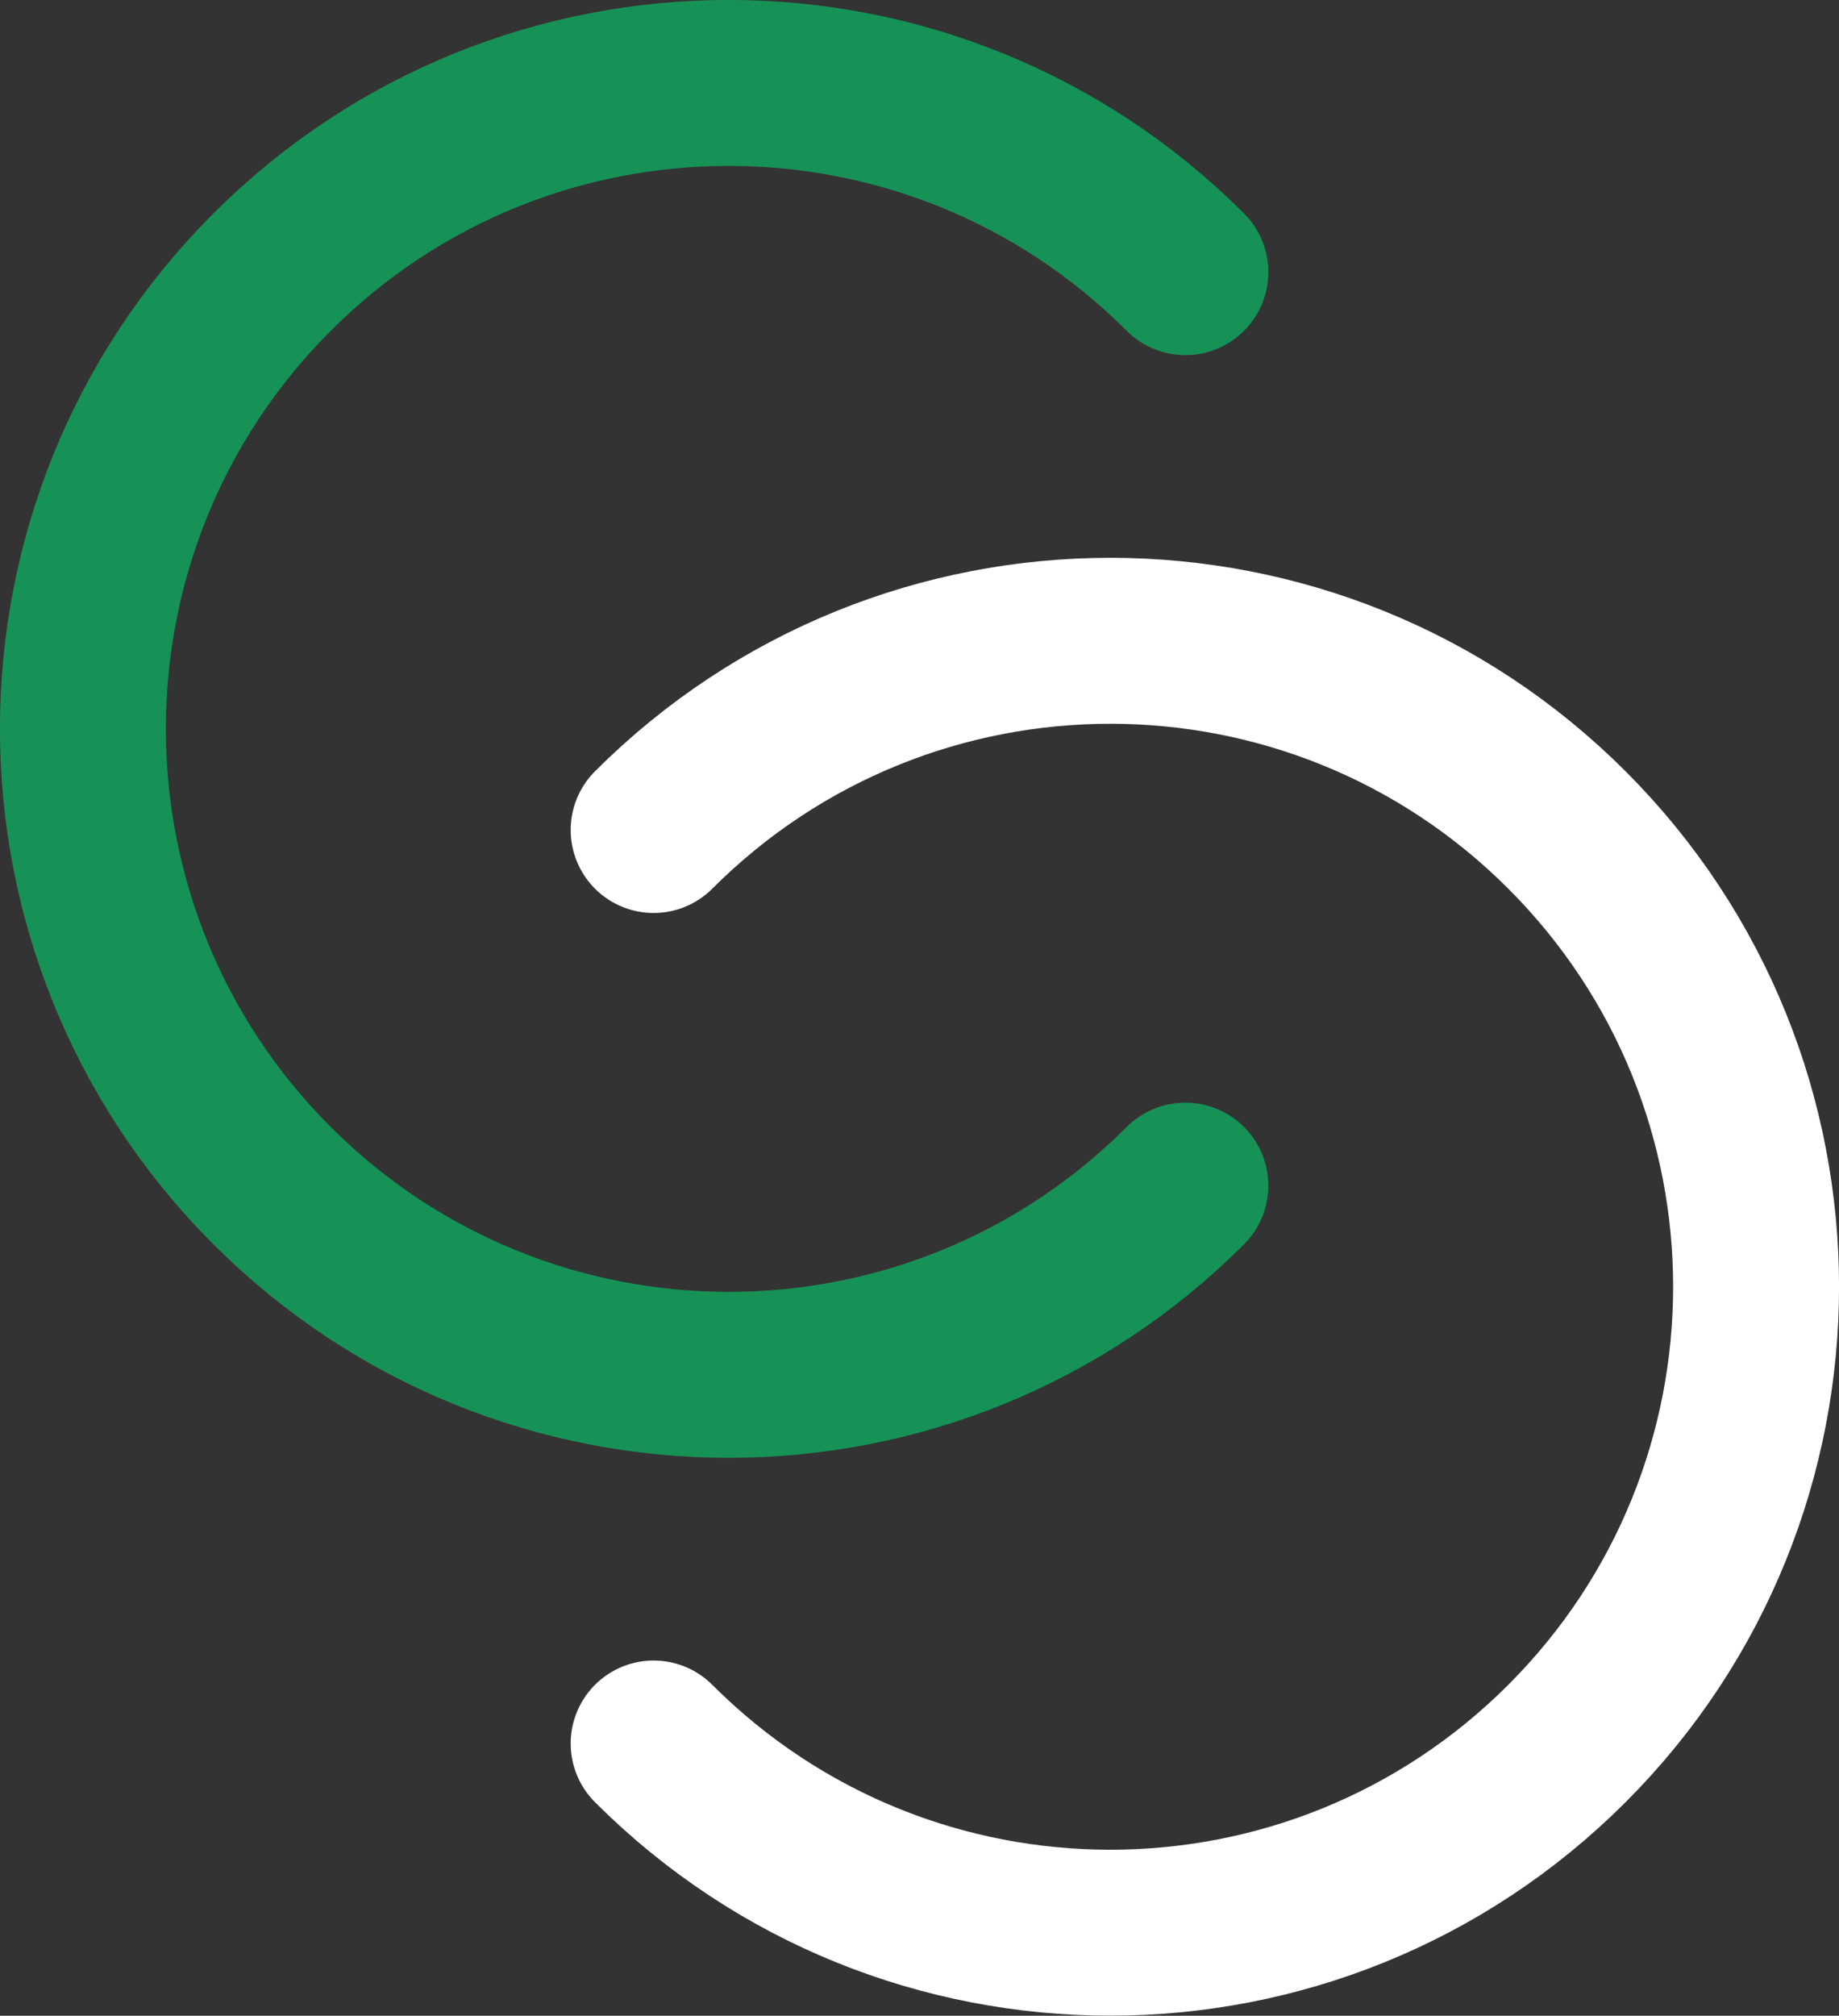 <svg xmlns="http://www.w3.org/2000/svg" fill="none" viewBox="8.22 8.22 81.89 89.74">
<rect x="8.22" y="8.22" width="81.89" height="89.74" fill="#333333" stroke="none"/>
<path d="M37.326 85.84C48.556 97.071 66.765 97.071 77.995 85.84C89.226 74.609 89.226 56.401 77.995 45.171C66.765 33.94 48.556 33.94 37.326 45.171" stroke="white" stroke-width="7.388" stroke-linecap="round"/>
<path d="M61.004 20.335C49.774 9.104 31.565 9.104 20.335 20.335C9.104 31.565 9.104 49.774 20.335 61.004C31.565 72.235 49.774 72.235 61.004 61.004" stroke="#179257" stroke-width="7.388" stroke-linecap="round"/>
</svg>